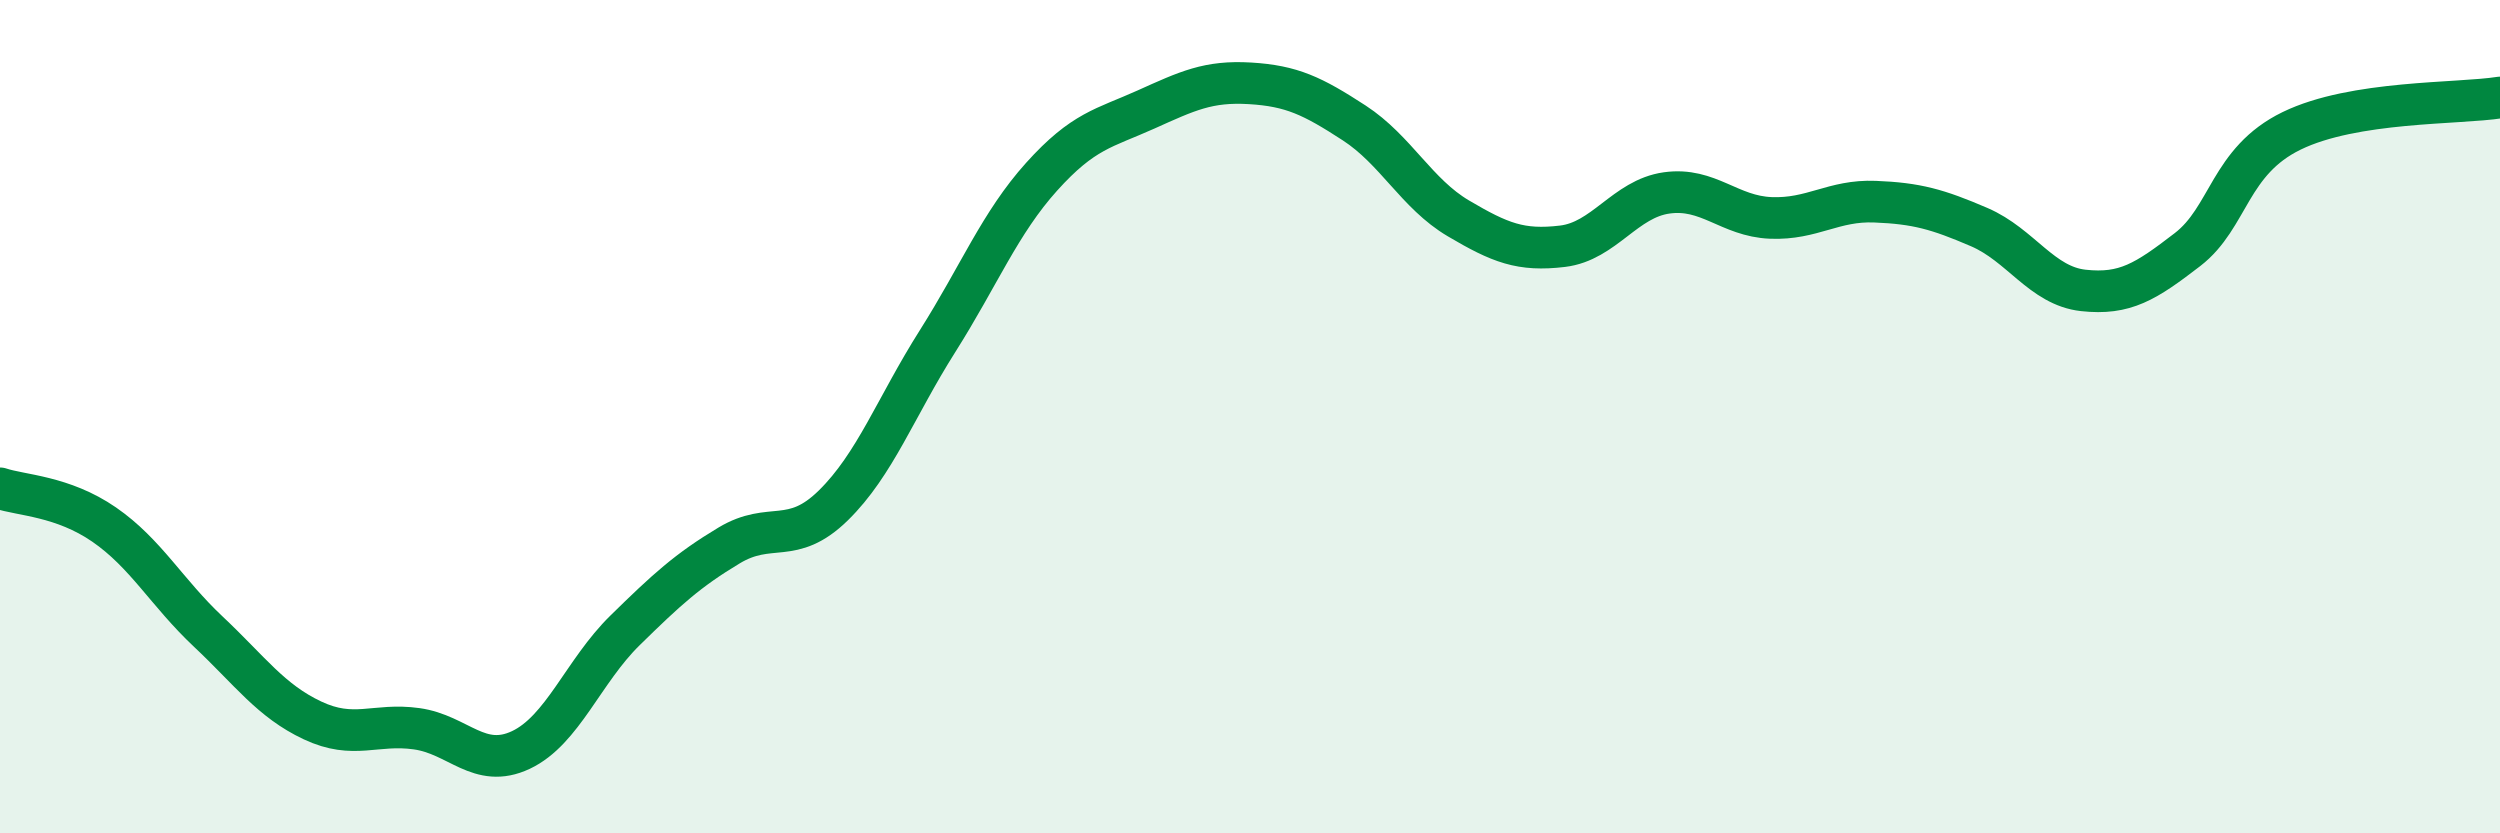 
    <svg width="60" height="20" viewBox="0 0 60 20" xmlns="http://www.w3.org/2000/svg">
      <path
        d="M 0,11.72 C 0.5,11.89 1.5,11.9 2.5,12.59 C 3.5,13.28 4,14.22 5,15.16 C 6,16.1 6.5,16.82 7.5,17.29 C 8.5,17.76 9,17.35 10,17.49 C 11,17.63 11.5,18.47 12.5,18 C 13.5,17.53 14,16.11 15,15.13 C 16,14.15 16.5,13.69 17.5,13.09 C 18.5,12.49 19,13.11 20,12.13 C 21,11.15 21.5,9.77 22.5,8.19 C 23.5,6.61 24,5.35 25,4.24 C 26,3.13 26.5,3.08 27.5,2.63 C 28.5,2.18 29,1.94 30,2 C 31,2.06 31.5,2.3 32.5,2.95 C 33.5,3.6 34,4.65 35,5.24 C 36,5.83 36.5,6.03 37.5,5.91 C 38.5,5.79 39,4.77 40,4.63 C 41,4.49 41.5,5.19 42.5,5.23 C 43.5,5.27 44,4.8 45,4.84 C 46,4.88 46.5,5.02 47.5,5.45 C 48.5,5.88 49,6.86 50,6.97 C 51,7.08 51.5,6.76 52.5,5.99 C 53.5,5.22 53.5,3.87 55,3.14 C 56.5,2.41 59,2.5 60,2.34L60 20L0 20Z"
        fill="#008740"
        opacity="0.1"
        stroke-linecap="round"
        stroke-linejoin="round"
      />
      <path
        d="M 0,11.72 C 0.5,11.89 1.5,11.9 2.5,12.59 C 3.5,13.28 4,14.22 5,15.16 C 6,16.1 6.5,16.82 7.5,17.29 C 8.5,17.76 9,17.35 10,17.49 C 11,17.63 11.5,18.47 12.5,18 C 13.5,17.53 14,16.11 15,15.13 C 16,14.15 16.5,13.69 17.5,13.09 C 18.5,12.49 19,13.11 20,12.13 C 21,11.15 21.5,9.77 22.5,8.19 C 23.5,6.61 24,5.35 25,4.24 C 26,3.13 26.5,3.08 27.5,2.63 C 28.5,2.18 29,1.94 30,2 C 31,2.06 31.5,2.3 32.5,2.95 C 33.5,3.6 34,4.65 35,5.24 C 36,5.83 36.5,6.03 37.5,5.91 C 38.5,5.79 39,4.77 40,4.63 C 41,4.49 41.5,5.19 42.5,5.23 C 43.5,5.27 44,4.8 45,4.84 C 46,4.88 46.5,5.02 47.5,5.45 C 48.5,5.88 49,6.86 50,6.97 C 51,7.08 51.5,6.76 52.5,5.99 C 53.5,5.22 53.5,3.87 55,3.14 C 56.5,2.41 59,2.5 60,2.34"
        stroke="#008740"
        stroke-width="1"
        fill="none"
        stroke-linecap="round"
        stroke-linejoin="round"
      />
    </svg>
  